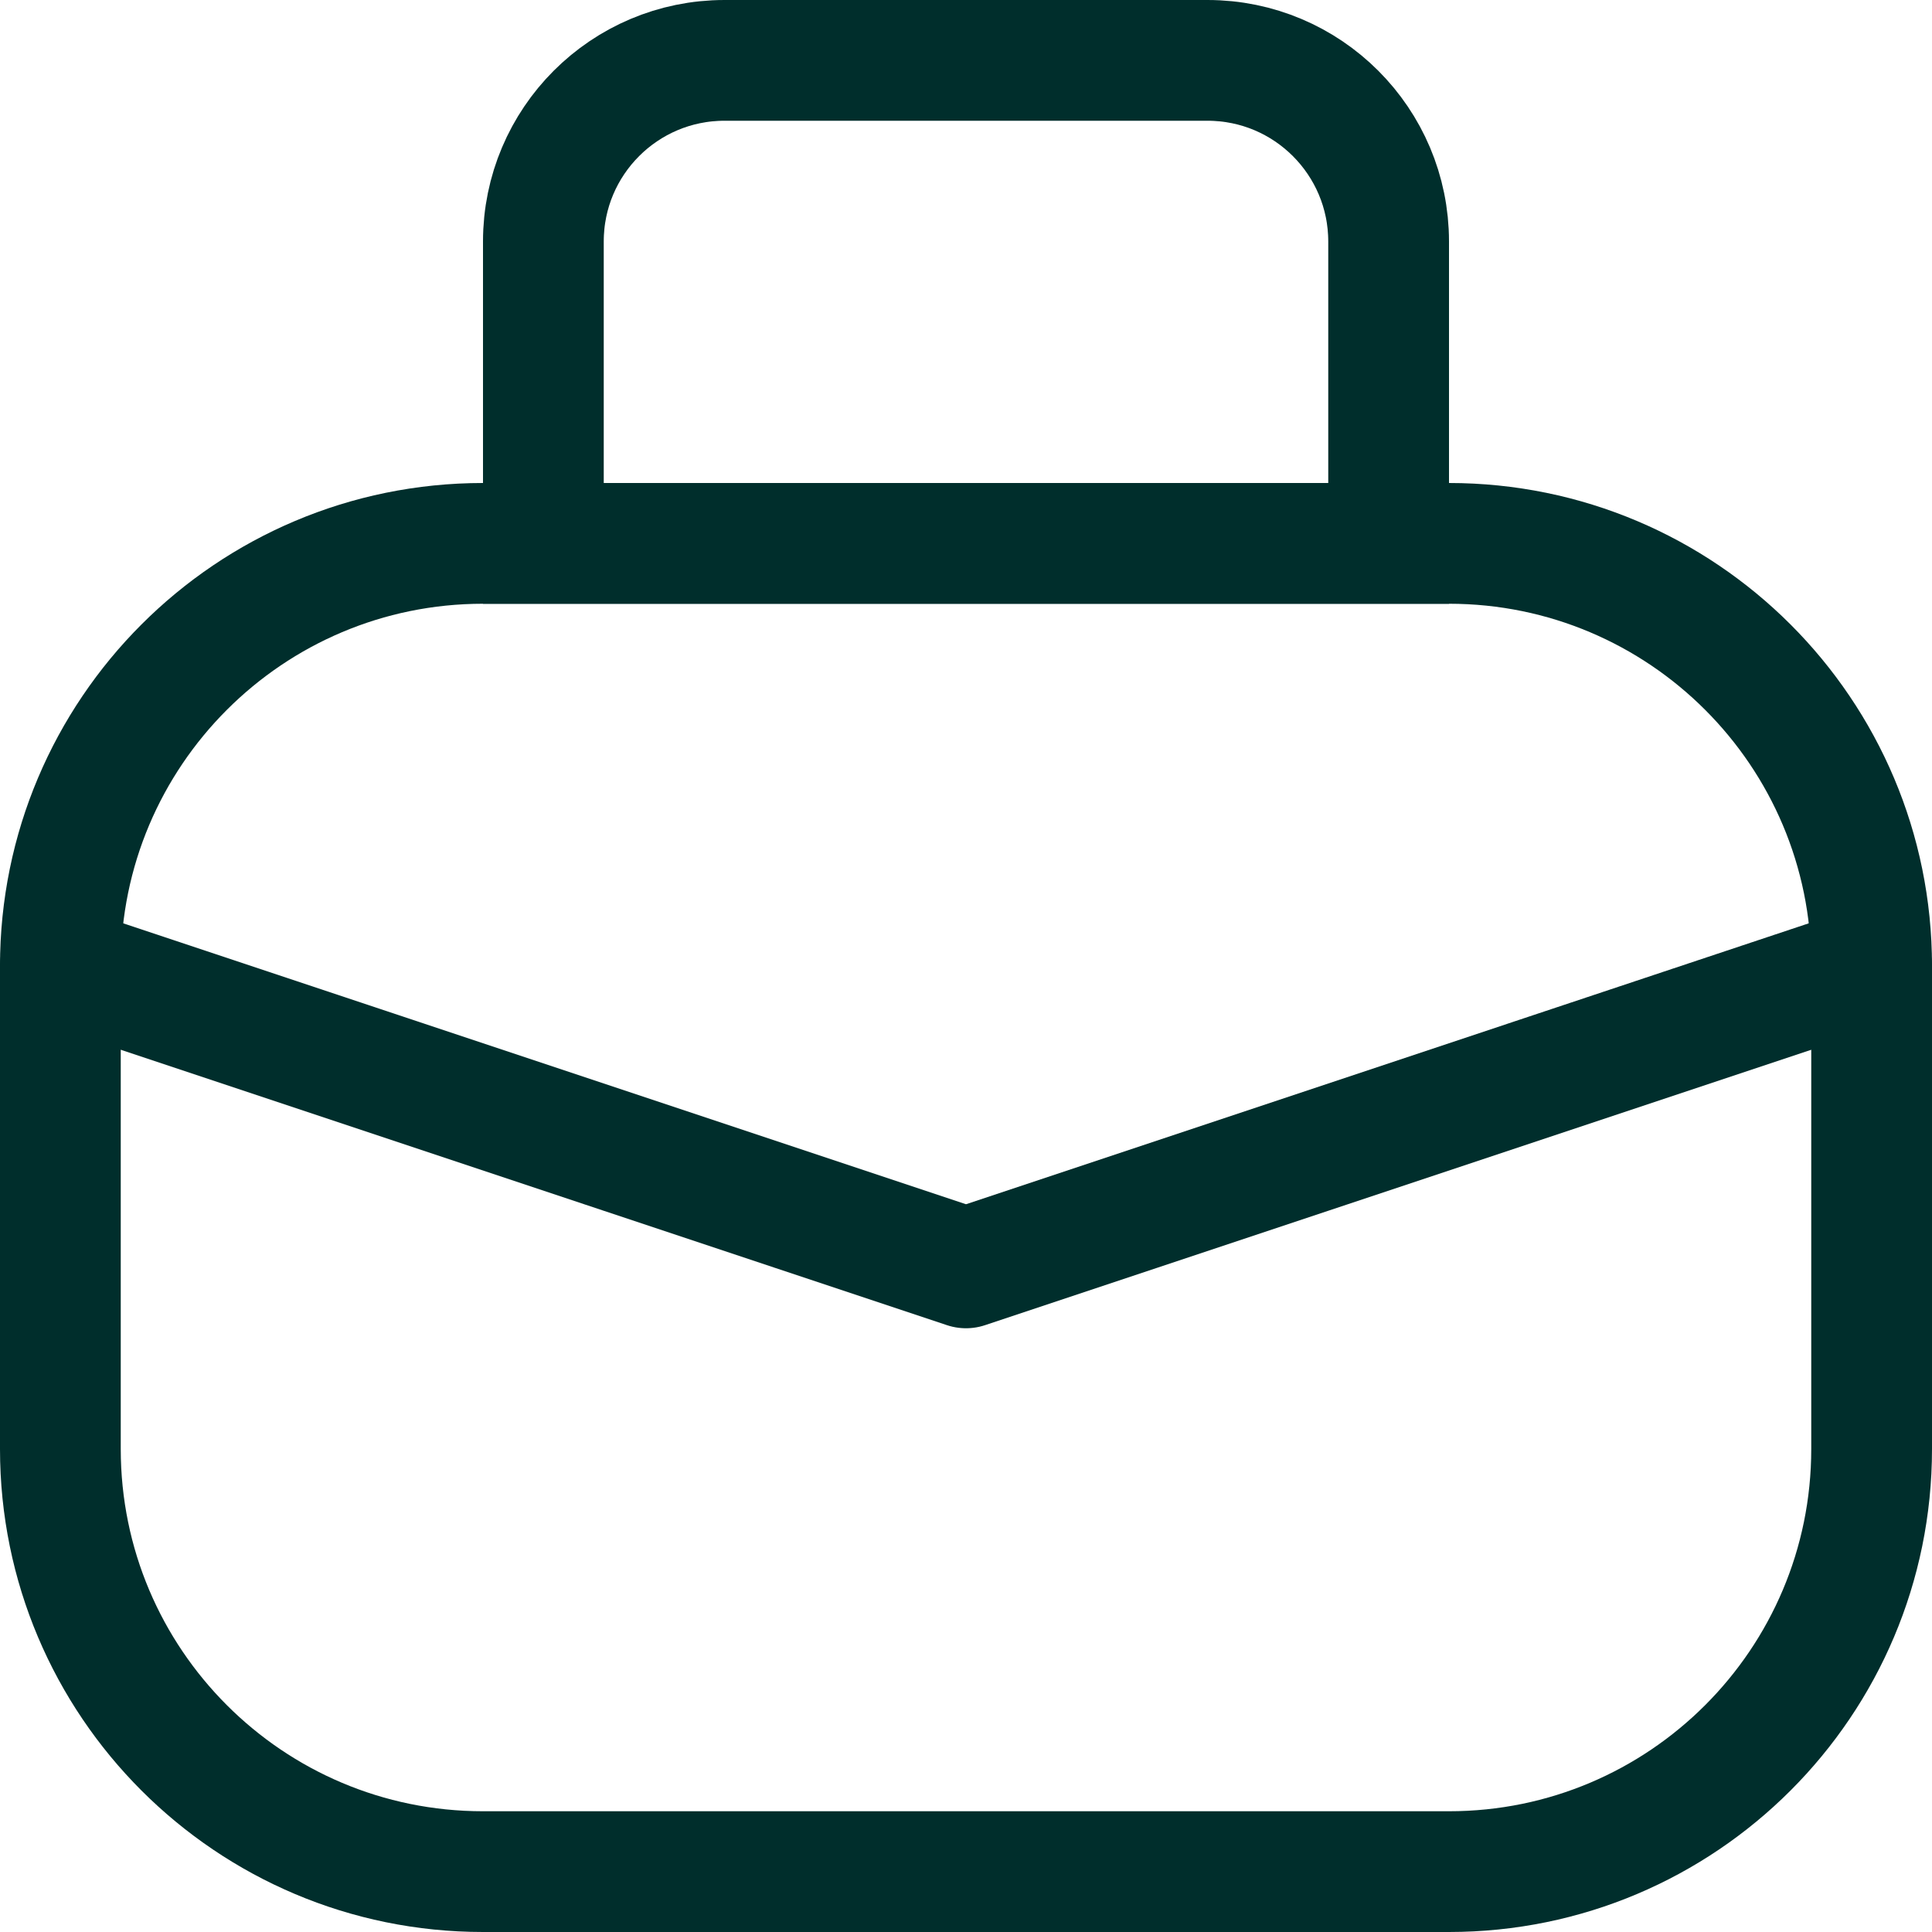 <svg xmlns="http://www.w3.org/2000/svg" width="32" height="32" viewBox="0 0 32 32" fill="none"><path d="M9 4C9 2.343 10.343 1 12 1H20C21.657 1 23 2.343 23 4V9H9V4Z" stroke="#002E2C" stroke-width="2"></path><path d="M1 16C1 12.134 4.134 9 8 9H24C27.866 9 31 12.134 31 16V24C31 27.866 27.866 31 24 31H8C4.134 31 1 27.866 1 24V16Z" stroke="#002E2C" stroke-width="2"></path><path d="M31 16L16 21L1 16" stroke="#002E2C" stroke-width="2" stroke-linecap="round" stroke-linejoin="round"></path></svg>